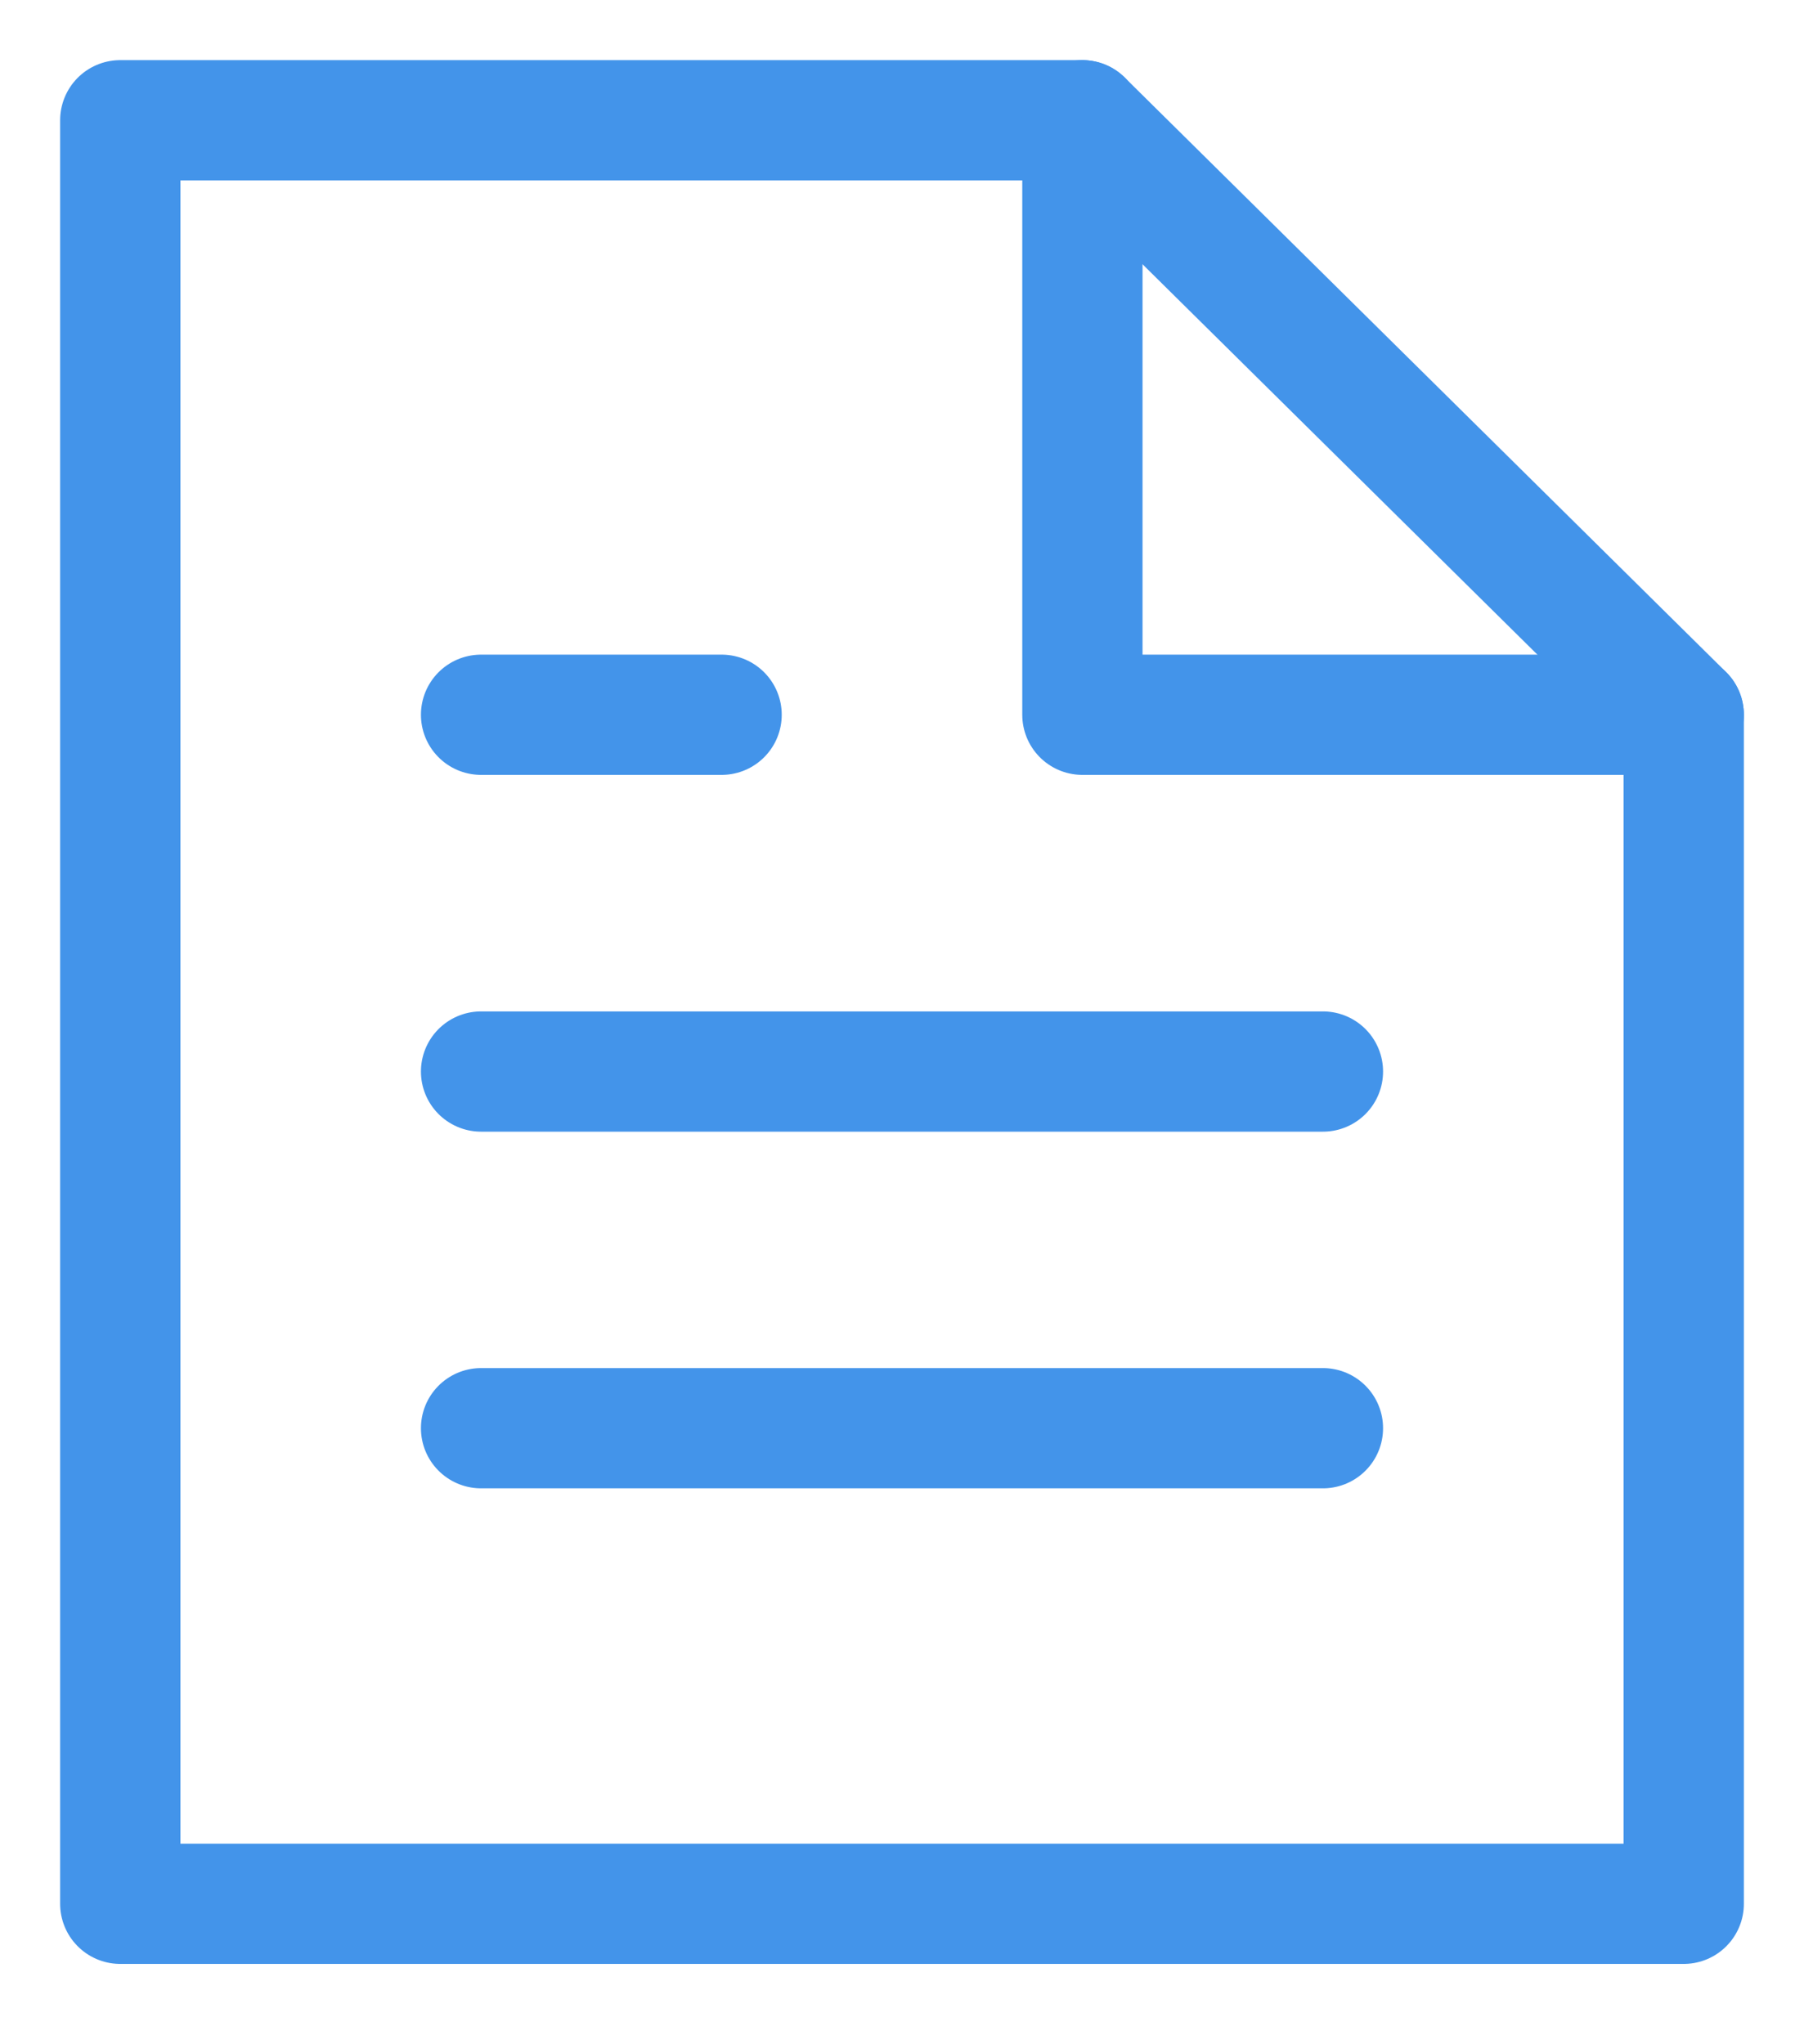 <?xml version="1.0" encoding="utf-8"?>
<svg width="15" height="17" viewBox="0 0 15 17" fill="none" xmlns="http://www.w3.org/2000/svg">
<path d="M4 11.877H11" stroke="#4394EA" stroke-miterlimit="10" stroke-linecap="round" stroke-linejoin="round"/>
<path d="M4 8.911H11" stroke="#4394EA" stroke-miterlimit="10" stroke-linecap="round" stroke-linejoin="round"/>
<path d="M4 5.944H6" stroke="#4394EA" stroke-miterlimit="10" stroke-linecap="round" stroke-linejoin="round"/>
<path d="M9 1H1V15.832H14V5.944L9 1Z" stroke="#4394EA" stroke-miterlimit="10" stroke-linecap="round" stroke-linejoin="round"/>
<path d="M9 1V5.944H14" stroke="#4394EA" stroke-miterlimit="10" stroke-linecap="round" stroke-linejoin="round"/>
</svg>
